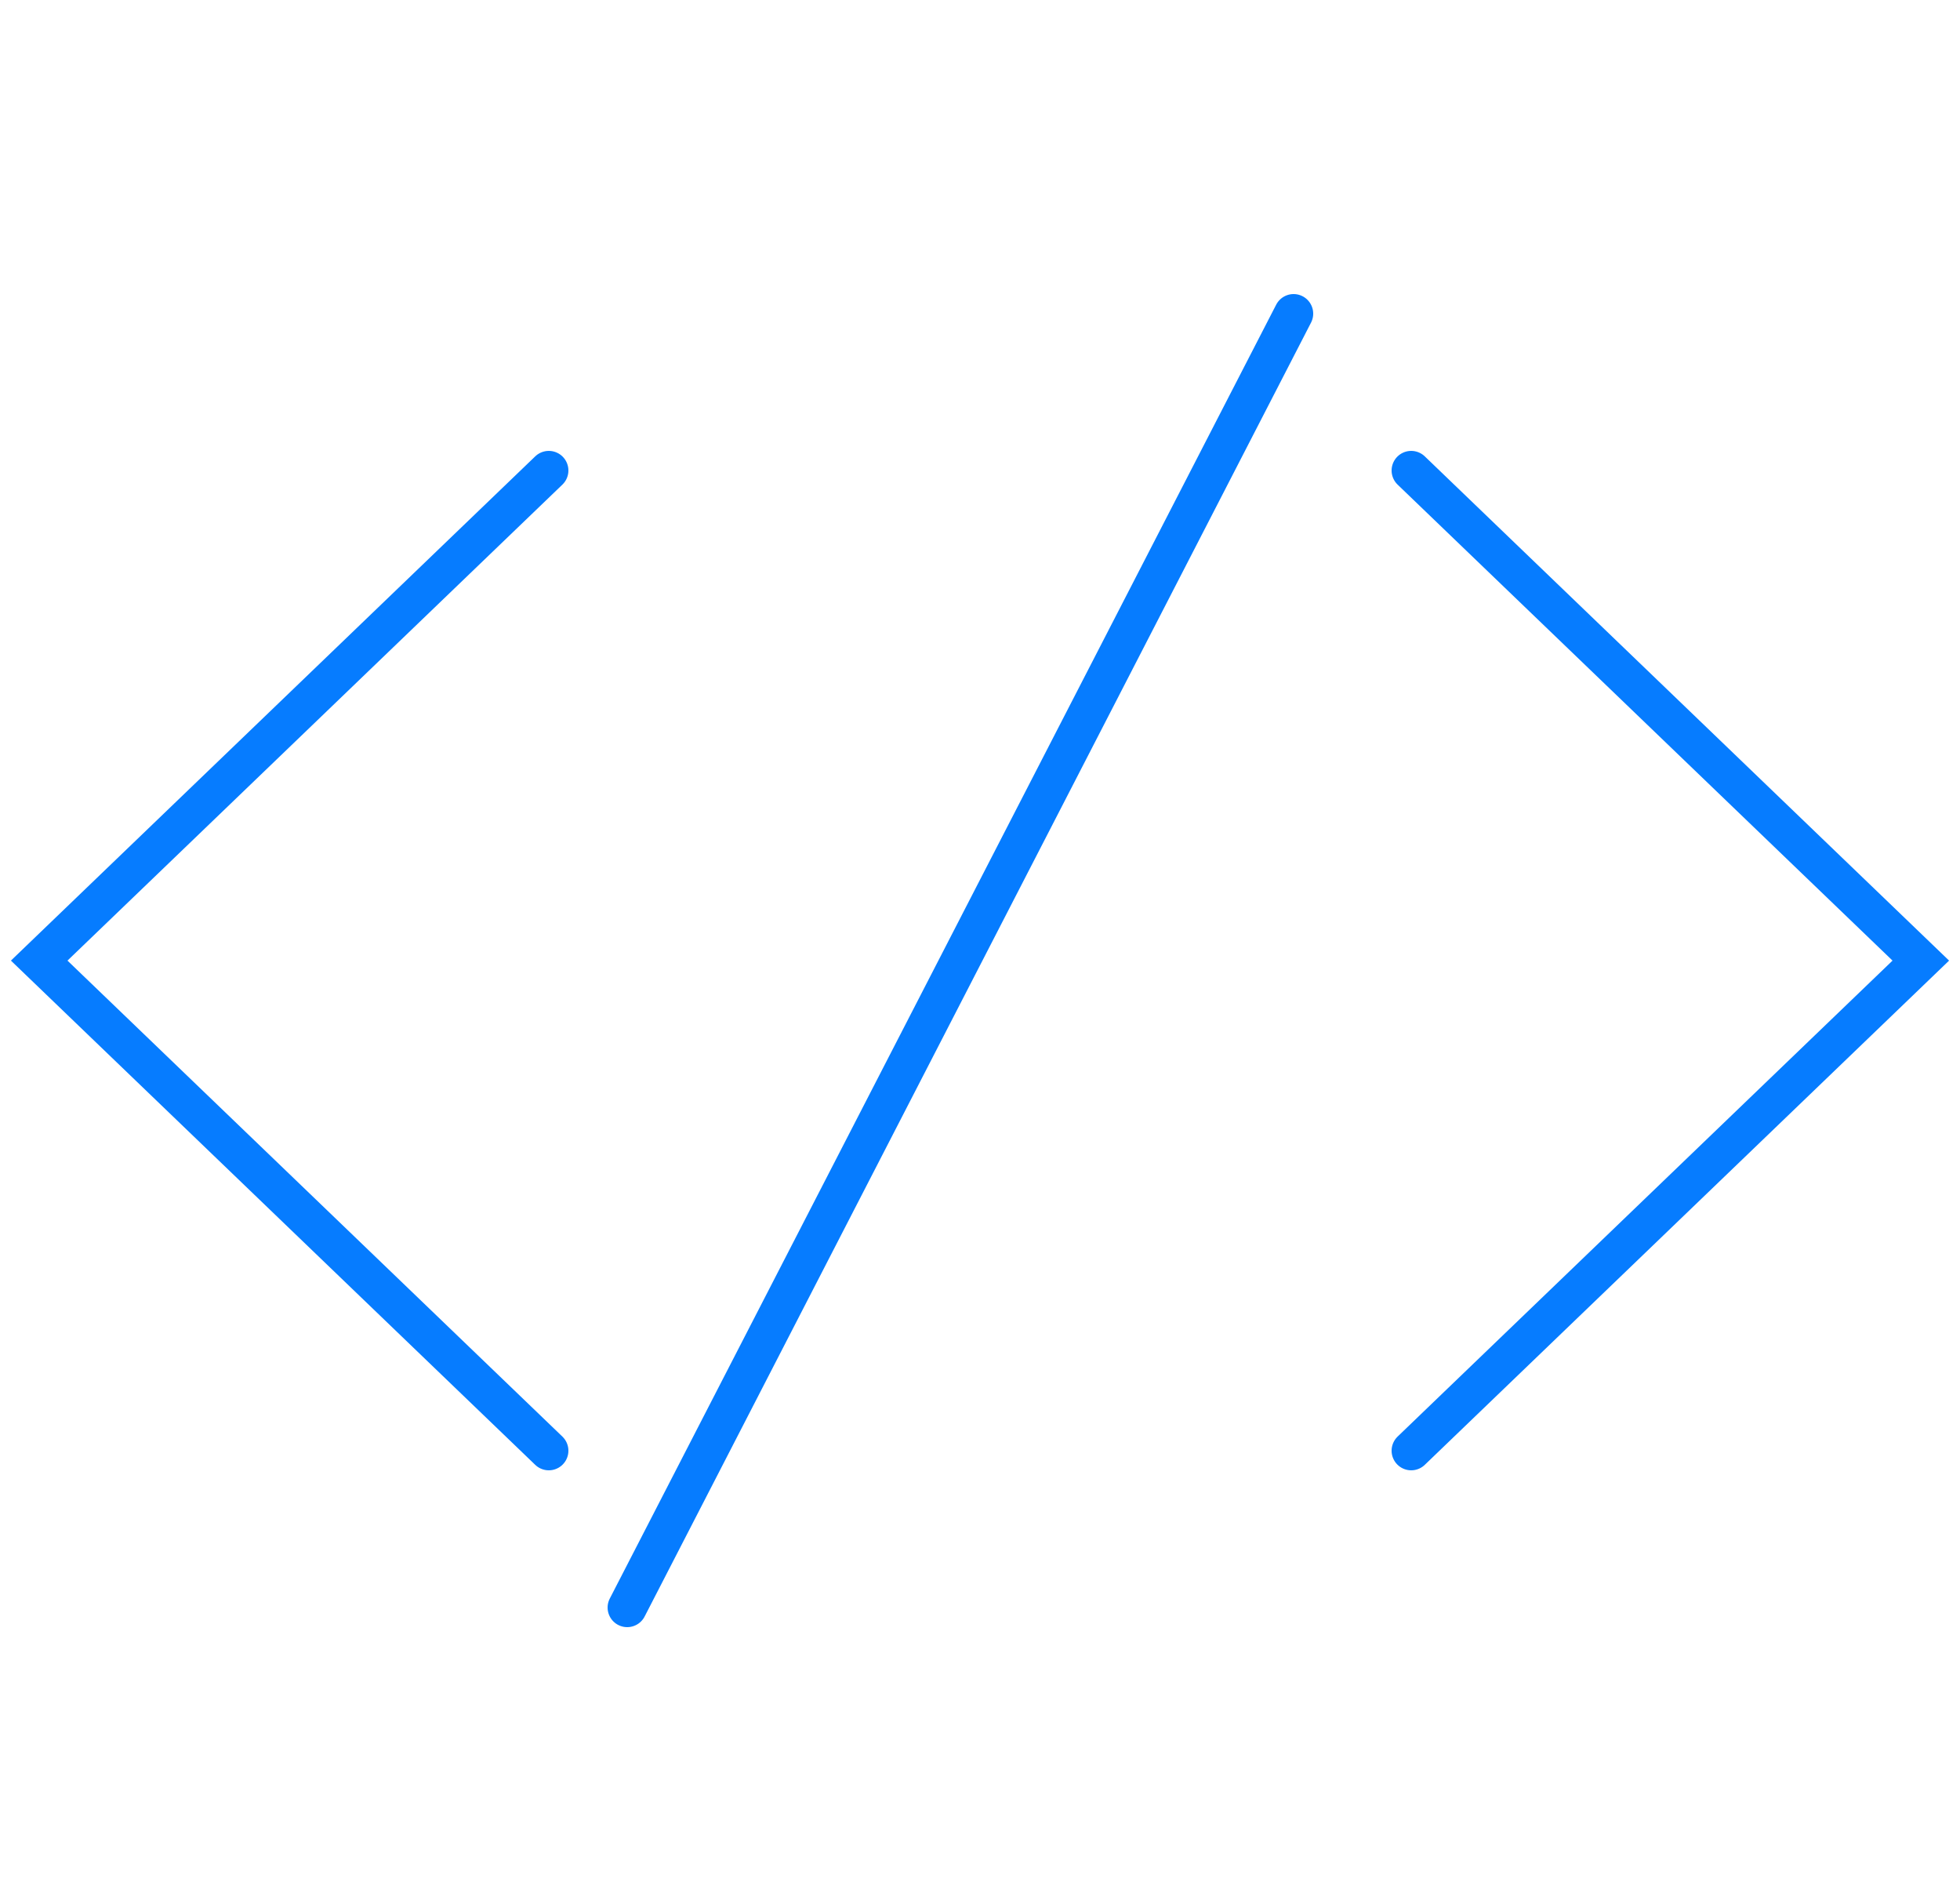 <svg width="50" height="48" viewBox="0 0 50 48" fill="none" xmlns="http://www.w3.org/2000/svg">
<path d="M14 12L1 24.5L14 37" stroke="#067CFF" stroke-linecap="round"/>
<path d="M36 12L49 24.5L36 37" stroke="#067CFF" stroke-linecap="round"/>
<path d="M16 41L33 8" stroke="#067CFF" stroke-linecap="round"/>
</svg>
